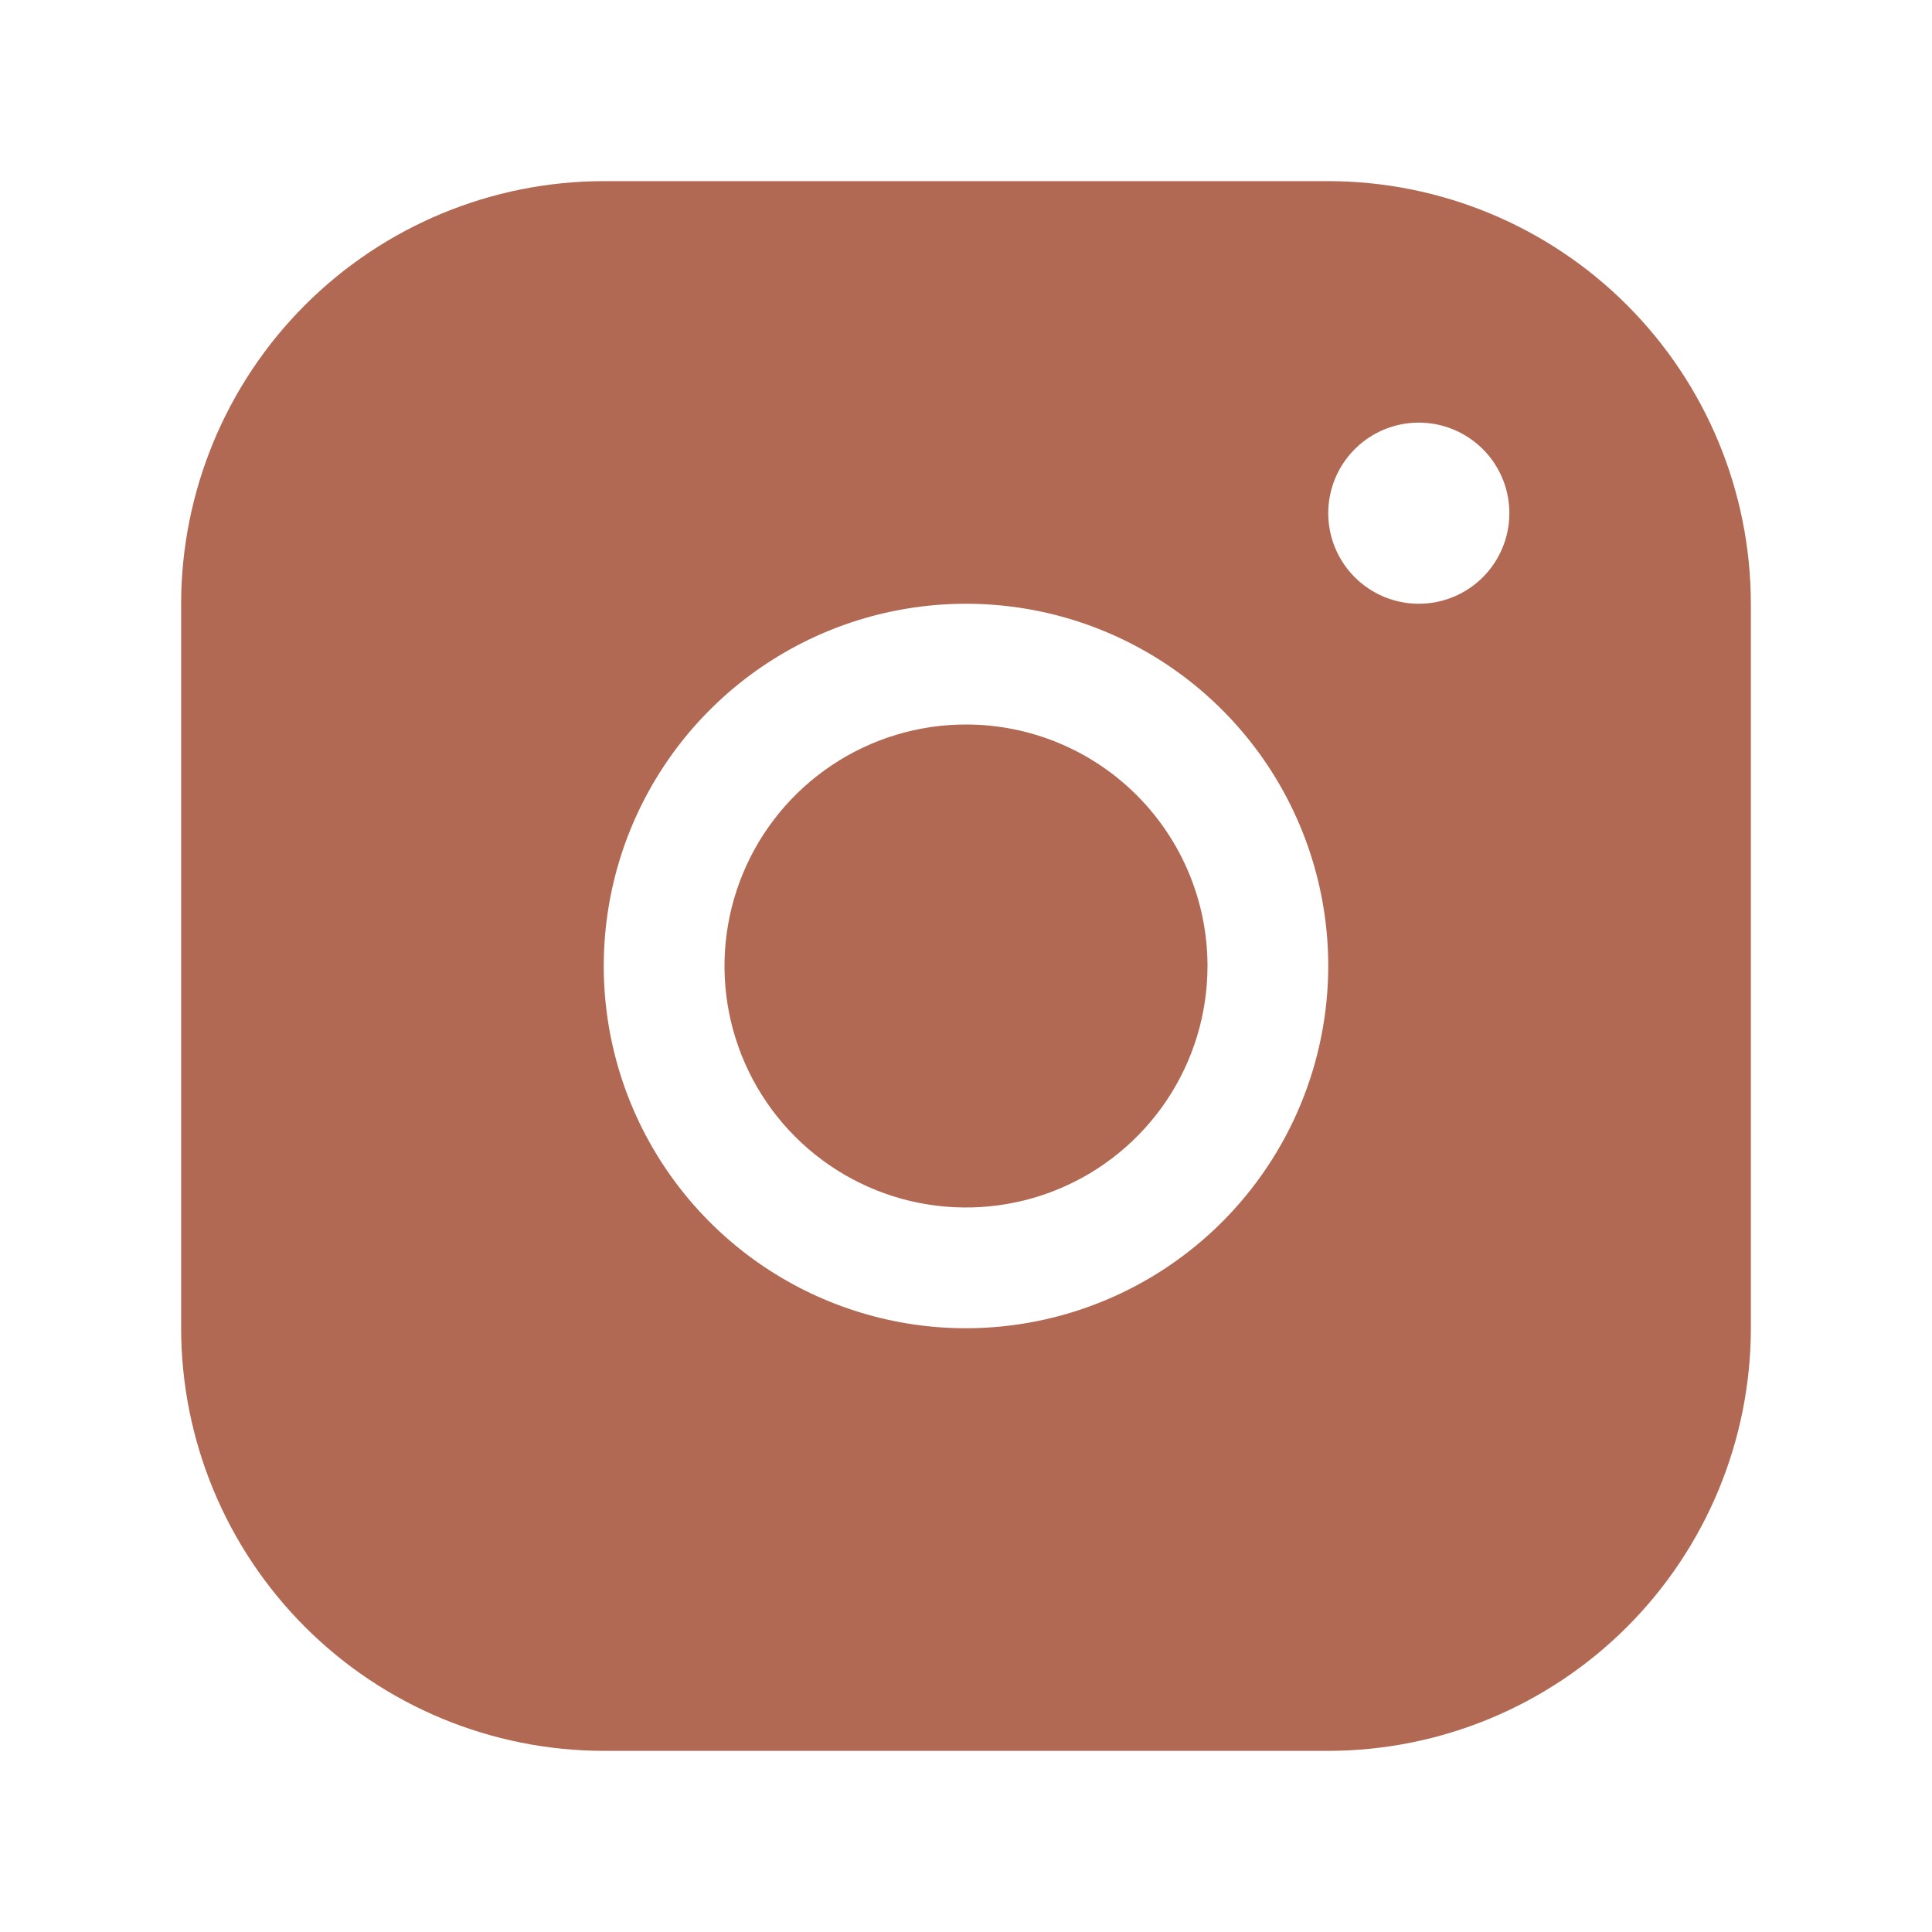 <?xml version="1.0" encoding="UTF-8"?> <svg xmlns="http://www.w3.org/2000/svg" width="122" height="122" viewBox="0 0 122 122" fill="none"> <path d="M83.875 11.438H38.125C31.049 11.445 24.266 14.259 19.262 19.262C14.259 24.266 11.445 31.049 11.438 38.125V83.875C11.445 90.951 14.259 97.734 19.262 102.738C24.266 107.741 31.049 110.555 38.125 110.562H83.875C90.951 110.555 97.734 107.741 102.738 102.738C107.741 97.734 110.555 90.951 110.562 83.875V38.125C110.555 31.049 107.741 24.266 102.738 19.262C97.734 14.259 90.951 11.445 83.875 11.438ZM61 83.875C56.476 83.875 52.053 82.533 48.291 80.02C44.53 77.506 41.598 73.934 39.866 69.754C38.135 65.574 37.682 60.975 38.565 56.537C39.447 52.1 41.626 48.024 44.825 44.825C48.024 41.626 52.1 39.447 56.537 38.565C60.975 37.682 65.574 38.135 69.754 39.866C73.934 41.598 77.506 44.53 80.02 48.291C82.533 52.053 83.875 56.476 83.875 61C83.869 67.065 81.457 72.88 77.168 77.168C72.88 81.457 67.065 83.869 61 83.875ZM89.594 38.125C88.463 38.125 87.357 37.79 86.417 37.161C85.476 36.533 84.743 35.64 84.31 34.595C83.877 33.55 83.764 32.4 83.985 31.291C84.206 30.181 84.75 29.162 85.55 28.363C86.35 27.563 87.369 27.018 88.478 26.797C89.587 26.577 90.737 26.69 91.782 27.123C92.827 27.556 93.72 28.289 94.349 29.229C94.977 30.169 95.312 31.275 95.312 32.406C95.312 33.923 94.71 35.377 93.638 36.45C92.565 37.523 91.111 38.125 89.594 38.125ZM76.25 61C76.25 64.016 75.356 66.965 73.68 69.472C72.004 71.98 69.623 73.935 66.836 75.089C64.049 76.243 60.983 76.545 58.025 75.957C55.067 75.369 52.349 73.916 50.217 71.783C48.084 69.651 46.631 66.933 46.043 63.975C45.455 61.017 45.757 57.951 46.911 55.164C48.065 52.377 50.02 49.996 52.528 48.32C55.035 46.644 57.984 45.75 61 45.75C65.045 45.75 68.923 47.357 71.783 50.217C74.643 53.077 76.25 56.955 76.25 61Z" fill="#B16953"></path> </svg> 